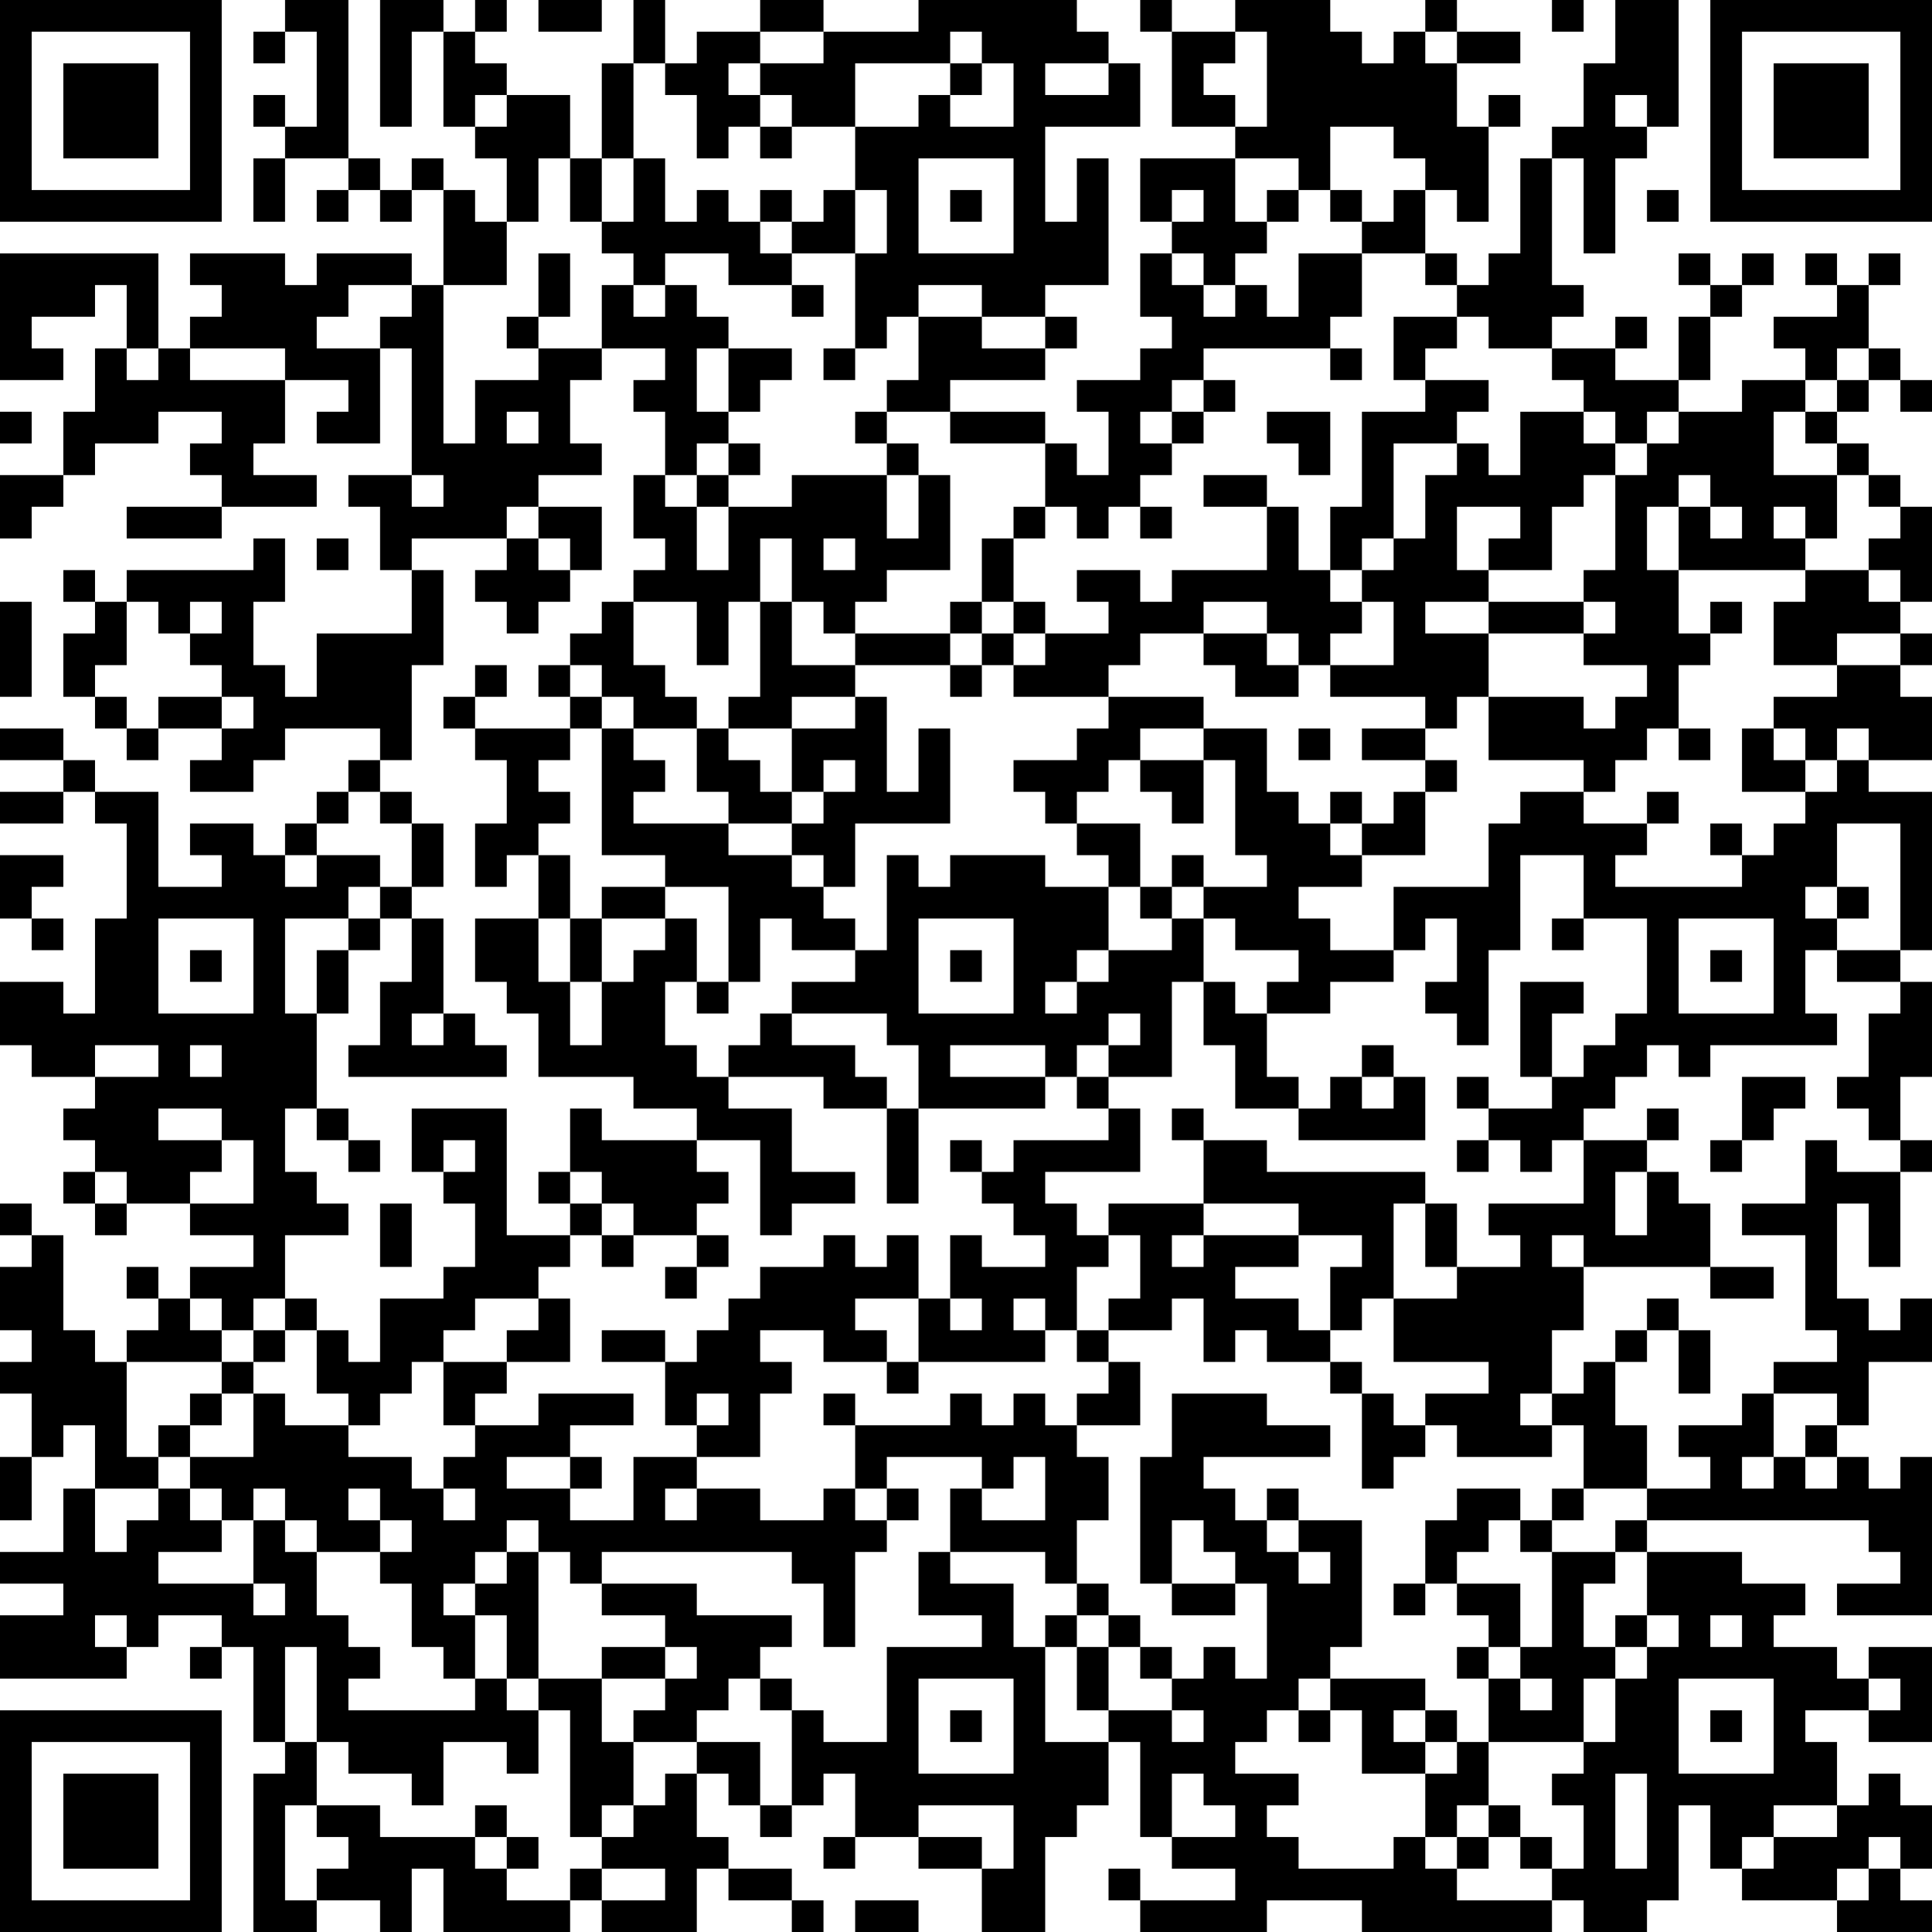 <?xml version="1.0" encoding="UTF-8"?>
<svg xmlns="http://www.w3.org/2000/svg" version="1.1" width="160" height="160" viewBox="0 0 160 160"><rect x="0" y="0" width="160" height="160" fill="#ffffff"/><g transform="scale(2.623)"><g transform="translate(0,0)"><path fill-rule="evenodd" d="M9 0L9 1L8 1L8 2L9 2L9 1L10 1L10 4L9 4L9 3L8 3L8 4L9 4L9 5L8 5L8 7L9 7L9 5L11 5L11 6L10 6L10 7L11 7L11 6L12 6L12 7L13 7L13 6L14 6L14 9L13 9L13 8L10 8L10 9L9 9L9 8L6 8L6 9L7 9L7 10L6 10L6 11L5 11L5 8L0 8L0 12L2 12L2 11L1 11L1 10L3 10L3 9L4 9L4 11L3 11L3 13L2 13L2 15L0 15L0 17L1 17L1 16L2 16L2 15L3 15L3 14L5 14L5 13L7 13L7 14L6 14L6 15L7 15L7 16L4 16L4 17L7 17L7 16L10 16L10 15L8 15L8 14L9 14L9 12L11 12L11 13L10 13L10 14L12 14L12 11L13 11L13 15L11 15L11 16L12 16L12 18L13 18L13 20L10 20L10 22L9 22L9 21L8 21L8 19L9 19L9 17L8 17L8 18L4 18L4 19L3 19L3 18L2 18L2 19L3 19L3 20L2 20L2 22L3 22L3 23L4 23L4 24L5 24L5 23L7 23L7 24L6 24L6 25L8 25L8 24L9 24L9 23L12 23L12 24L11 24L11 25L10 25L10 26L9 26L9 27L8 27L8 26L6 26L6 27L7 27L7 28L5 28L5 25L3 25L3 24L2 24L2 23L0 23L0 24L2 24L2 25L0 25L0 26L2 26L2 25L3 25L3 26L4 26L4 29L3 29L3 32L2 32L2 31L0 31L0 33L1 33L1 34L3 34L3 35L2 35L2 36L3 36L3 37L2 37L2 38L3 38L3 39L4 39L4 38L6 38L6 39L8 39L8 40L6 40L6 41L5 41L5 40L4 40L4 41L5 41L5 42L4 42L4 43L3 43L3 42L2 42L2 39L1 39L1 38L0 38L0 39L1 39L1 40L0 40L0 42L1 42L1 43L0 43L0 44L1 44L1 46L0 46L0 48L1 48L1 46L2 46L2 45L3 45L3 47L2 47L2 49L0 49L0 50L2 50L2 51L0 51L0 53L4 53L4 52L5 52L5 51L7 51L7 52L6 52L6 53L7 53L7 52L8 52L8 55L9 55L9 56L8 56L8 61L10 61L10 60L12 60L12 61L13 61L13 59L14 59L14 61L18 61L18 60L19 60L19 61L22 61L22 59L23 59L23 60L25 60L25 61L26 61L26 60L25 60L25 59L23 59L23 58L22 58L22 56L23 56L23 57L24 57L24 58L25 58L25 57L26 57L26 56L27 56L27 58L26 58L26 59L27 59L27 58L29 58L29 59L31 59L31 61L33 61L33 58L34 58L34 57L35 57L35 55L36 55L36 58L37 58L37 59L39 59L39 60L36 60L36 59L35 59L35 60L36 60L36 61L40 61L40 60L43 60L43 61L49 61L49 60L50 60L50 61L52 61L52 60L53 60L53 57L54 57L54 59L55 59L55 60L58 60L58 61L61 61L61 60L60 60L60 59L61 59L61 57L60 57L60 56L59 56L59 57L58 57L58 55L57 55L57 54L59 54L59 55L61 55L61 52L59 52L59 53L58 53L58 52L56 52L56 51L57 51L57 50L55 50L55 49L52 49L52 48L59 48L59 49L60 49L60 50L58 50L58 51L61 51L61 46L60 46L60 47L59 47L59 46L58 46L58 45L59 45L59 43L61 43L61 41L60 41L60 42L59 42L59 41L58 41L58 38L59 38L59 40L60 40L60 37L61 37L61 36L60 36L60 34L61 34L61 31L60 31L60 30L61 30L61 25L59 25L59 24L61 24L61 22L60 22L60 21L61 21L61 20L60 20L60 19L61 19L61 16L60 16L60 15L59 15L59 14L58 14L58 13L59 13L59 12L60 12L60 13L61 13L61 12L60 12L60 11L59 11L59 9L60 9L60 8L59 8L59 9L58 9L58 8L57 8L57 9L58 9L58 10L56 10L56 11L57 11L57 12L55 12L55 13L53 13L53 12L54 12L54 10L55 10L55 9L56 9L56 8L55 8L55 9L54 9L54 8L53 8L53 9L54 9L54 10L53 10L53 12L51 12L51 11L52 11L52 10L51 10L51 11L49 11L49 10L50 10L50 9L49 9L49 5L50 5L50 8L51 8L51 5L52 5L52 4L53 4L53 0L51 0L51 2L50 2L50 4L49 4L49 5L48 5L48 8L47 8L47 9L46 9L46 8L45 8L45 6L46 6L46 7L47 7L47 4L48 4L48 3L47 3L47 4L46 4L46 2L48 2L48 1L46 1L46 0L45 0L45 1L44 1L44 2L43 2L43 1L42 1L42 0L39 0L39 1L37 1L37 0L36 0L36 1L37 1L37 4L39 4L39 5L36 5L36 7L37 7L37 8L36 8L36 10L37 10L37 11L36 11L36 12L34 12L34 13L35 13L35 15L34 15L34 14L33 14L33 13L30 13L30 12L33 12L33 11L34 11L34 10L33 10L33 9L35 9L35 5L34 5L34 7L33 7L33 4L36 4L36 2L35 2L35 1L34 1L34 0L29 0L29 1L26 1L26 0L24 0L24 1L22 1L22 2L21 2L21 0L20 0L20 2L19 2L19 5L18 5L18 3L16 3L16 2L15 2L15 1L16 1L16 0L15 0L15 1L14 1L14 0L12 0L12 4L13 4L13 1L14 1L14 4L15 4L15 5L16 5L16 7L15 7L15 6L14 6L14 5L13 5L13 6L12 6L12 5L11 5L11 0ZM17 0L17 1L19 1L19 0ZM49 0L49 1L50 1L50 0ZM24 1L24 2L23 2L23 3L24 3L24 4L23 4L23 5L22 5L22 3L21 3L21 2L20 2L20 5L19 5L19 7L18 7L18 5L17 5L17 7L16 7L16 9L14 9L14 14L15 14L15 12L17 12L17 11L19 11L19 12L18 12L18 14L19 14L19 15L17 15L17 16L16 16L16 17L13 17L13 18L14 18L14 21L13 21L13 24L12 24L12 25L11 25L11 26L10 26L10 27L9 27L9 28L10 28L10 27L12 27L12 28L11 28L11 29L9 29L9 32L10 32L10 35L9 35L9 37L10 37L10 38L11 38L11 39L9 39L9 41L8 41L8 42L7 42L7 41L6 41L6 42L7 42L7 43L4 43L4 46L5 46L5 47L3 47L3 49L4 49L4 48L5 48L5 47L6 47L6 48L7 48L7 49L5 49L5 50L8 50L8 51L9 51L9 50L8 50L8 48L9 48L9 49L10 49L10 51L11 51L11 52L12 52L12 53L11 53L11 54L15 54L15 53L16 53L16 54L17 54L17 56L16 56L16 55L14 55L14 57L13 57L13 56L11 56L11 55L10 55L10 52L9 52L9 55L10 55L10 57L9 57L9 60L10 60L10 59L11 59L11 58L10 58L10 57L12 57L12 58L15 58L15 59L16 59L16 60L18 60L18 59L19 59L19 60L21 60L21 59L19 59L19 58L20 58L20 57L21 57L21 56L22 56L22 55L24 55L24 57L25 57L25 54L26 54L26 55L28 55L28 52L31 52L31 51L29 51L29 49L30 49L30 50L32 50L32 52L33 52L33 55L35 55L35 54L37 54L37 55L38 55L38 54L37 54L37 53L38 53L38 52L39 52L39 53L40 53L40 50L39 50L39 49L38 49L38 48L37 48L37 50L36 50L36 46L37 46L37 44L40 44L40 45L42 45L42 46L38 46L38 47L39 47L39 48L40 48L40 49L41 49L41 50L42 50L42 49L41 49L41 48L43 48L43 52L42 52L42 53L41 53L41 54L40 54L40 55L39 55L39 56L41 56L41 57L40 57L40 58L41 58L41 59L44 59L44 58L45 58L45 59L46 59L46 60L49 60L49 59L50 59L50 57L49 57L49 56L50 56L50 55L51 55L51 53L52 53L52 52L53 52L53 51L52 51L52 49L51 49L51 48L52 48L52 47L54 47L54 46L53 46L53 45L55 45L55 44L56 44L56 46L55 46L55 47L56 47L56 46L57 46L57 47L58 47L58 46L57 46L57 45L58 45L58 44L56 44L56 43L58 43L58 42L57 42L57 39L55 39L55 38L57 38L57 36L58 36L58 37L60 37L60 36L59 36L59 35L58 35L58 34L59 34L59 32L60 32L60 31L58 31L58 30L60 30L60 26L58 26L58 28L57 28L57 29L58 29L58 30L57 30L57 32L58 32L58 33L54 33L54 34L53 34L53 33L52 33L52 34L51 34L51 35L50 35L50 36L49 36L49 37L48 37L48 36L47 36L47 35L49 35L49 34L50 34L50 33L51 33L51 32L52 32L52 29L50 29L50 27L48 27L48 30L47 30L47 33L46 33L46 32L45 32L45 31L46 31L46 29L45 29L45 30L44 30L44 28L47 28L47 26L48 26L48 25L50 25L50 26L52 26L52 27L51 27L51 28L55 28L55 27L56 27L56 26L57 26L57 25L58 25L58 24L59 24L59 23L58 23L58 24L57 24L57 23L56 23L56 22L58 22L58 21L60 21L60 20L58 20L58 21L56 21L56 19L57 19L57 18L59 18L59 19L60 19L60 18L59 18L59 17L60 17L60 16L59 16L59 15L58 15L58 14L57 14L57 13L58 13L58 12L59 12L59 11L58 11L58 12L57 12L57 13L56 13L56 15L58 15L58 17L57 17L57 16L56 16L56 17L57 17L57 18L53 18L53 16L54 16L54 17L55 17L55 16L54 16L54 15L53 15L53 16L52 16L52 18L53 18L53 20L54 20L54 21L53 21L53 23L52 23L52 24L51 24L51 25L50 25L50 24L47 24L47 22L50 22L50 23L51 23L51 22L52 22L52 21L50 21L50 20L51 20L51 19L50 19L50 18L51 18L51 15L52 15L52 14L53 14L53 13L52 13L52 14L51 14L51 13L50 13L50 12L49 12L49 11L47 11L47 10L46 10L46 9L45 9L45 8L43 8L43 7L44 7L44 6L45 6L45 5L44 5L44 4L42 4L42 6L41 6L41 5L39 5L39 7L40 7L40 8L39 8L39 9L38 9L38 8L37 8L37 9L38 9L38 10L39 10L39 9L40 9L40 10L41 10L41 8L43 8L43 10L42 10L42 11L38 11L38 12L37 12L37 13L36 13L36 14L37 14L37 15L36 15L36 16L35 16L35 17L34 17L34 16L33 16L33 14L30 14L30 13L28 13L28 12L29 12L29 10L31 10L31 11L33 11L33 10L31 10L31 9L29 9L29 10L28 10L28 11L27 11L27 8L28 8L28 6L27 6L27 4L29 4L29 3L30 3L30 4L32 4L32 2L31 2L31 1L30 1L30 2L27 2L27 4L25 4L25 3L24 3L24 2L26 2L26 1ZM39 1L39 2L38 2L38 3L39 3L39 4L40 4L40 1ZM45 1L45 2L46 2L46 1ZM30 2L30 3L31 3L31 2ZM33 2L33 3L35 3L35 2ZM15 3L15 4L16 4L16 3ZM51 3L51 4L52 4L52 3ZM24 4L24 5L25 5L25 4ZM20 5L20 7L19 7L19 8L20 8L20 9L19 9L19 11L21 11L21 12L20 12L20 13L21 13L21 15L20 15L20 17L21 17L21 18L20 18L20 19L19 19L19 20L18 20L18 21L17 21L17 22L18 22L18 23L15 23L15 22L16 22L16 21L15 21L15 22L14 22L14 23L15 23L15 24L16 24L16 26L15 26L15 28L16 28L16 27L17 27L17 29L15 29L15 31L16 31L16 32L17 32L17 34L20 34L20 35L22 35L22 36L19 36L19 35L18 35L18 37L17 37L17 38L18 38L18 39L16 39L16 35L13 35L13 37L14 37L14 38L15 38L15 40L14 40L14 41L12 41L12 43L11 43L11 42L10 42L10 41L9 41L9 42L8 42L8 43L7 43L7 44L6 44L6 45L5 45L5 46L6 46L6 47L7 47L7 48L8 48L8 47L9 47L9 48L10 48L10 49L12 49L12 50L13 50L13 52L14 52L14 53L15 53L15 51L16 51L16 53L17 53L17 54L18 54L18 58L19 58L19 57L20 57L20 55L22 55L22 54L23 54L23 53L24 53L24 54L25 54L25 53L24 53L24 52L25 52L25 51L22 51L22 50L19 50L19 49L25 49L25 50L26 50L26 52L27 52L27 49L28 49L28 48L29 48L29 47L28 47L28 46L31 46L31 47L30 47L30 49L33 49L33 50L34 50L34 51L33 51L33 52L34 52L34 54L35 54L35 52L36 52L36 53L37 53L37 52L36 52L36 51L35 51L35 50L34 50L34 48L35 48L35 46L34 46L34 45L36 45L36 43L35 43L35 42L37 42L37 41L38 41L38 43L39 43L39 42L40 42L40 43L42 43L42 44L43 44L43 47L44 47L44 46L45 46L45 45L46 45L46 46L49 46L49 45L50 45L50 47L49 47L49 48L48 48L48 47L46 47L46 48L45 48L45 50L44 50L44 51L45 51L45 50L46 50L46 51L47 51L47 52L46 52L46 53L47 53L47 55L46 55L46 54L45 54L45 53L42 53L42 54L41 54L41 55L42 55L42 54L43 54L43 56L45 56L45 58L46 58L46 59L47 59L47 58L48 58L48 59L49 59L49 58L48 58L48 57L47 57L47 55L50 55L50 53L51 53L51 52L52 52L52 51L51 51L51 52L50 52L50 50L51 50L51 49L49 49L49 48L50 48L50 47L52 47L52 45L51 45L51 43L52 43L52 42L53 42L53 44L54 44L54 42L53 42L53 41L52 41L52 42L51 42L51 43L50 43L50 44L49 44L49 42L50 42L50 40L54 40L54 41L56 41L56 40L54 40L54 38L53 38L53 37L52 37L52 36L53 36L53 35L52 35L52 36L50 36L50 38L47 38L47 39L48 39L48 40L46 40L46 38L45 38L45 37L40 37L40 36L38 36L38 35L37 35L37 36L38 36L38 38L35 38L35 39L34 39L34 38L33 38L33 37L36 37L36 35L35 35L35 34L37 34L37 31L38 31L38 33L39 33L39 35L41 35L41 36L45 36L45 34L44 34L44 33L43 33L43 34L42 34L42 35L41 35L41 34L40 34L40 32L42 32L42 31L44 31L44 30L42 30L42 29L41 29L41 28L43 28L43 27L45 27L45 25L46 25L46 24L45 24L45 23L46 23L46 22L47 22L47 20L50 20L50 19L47 19L47 18L49 18L49 16L50 16L50 15L51 15L51 14L50 14L50 13L48 13L48 15L47 15L47 14L46 14L46 13L47 13L47 12L45 12L45 11L46 11L46 10L44 10L44 12L45 12L45 13L43 13L43 16L42 16L42 18L41 18L41 16L40 16L40 15L38 15L38 16L40 16L40 18L37 18L37 19L36 19L36 18L34 18L34 19L35 19L35 20L33 20L33 19L32 19L32 17L33 17L33 16L32 16L32 17L31 17L31 19L30 19L30 20L27 20L27 19L28 19L28 18L30 18L30 15L29 15L29 14L28 14L28 13L27 13L27 14L28 14L28 15L25 15L25 16L23 16L23 15L24 15L24 14L23 14L23 13L24 13L24 12L25 12L25 11L23 11L23 10L22 10L22 9L21 9L21 8L23 8L23 9L25 9L25 10L26 10L26 9L25 9L25 8L27 8L27 6L26 6L26 7L25 7L25 6L24 6L24 7L23 7L23 6L22 6L22 7L21 7L21 5ZM29 5L29 8L32 8L32 5ZM30 6L30 7L31 7L31 6ZM37 6L37 7L38 7L38 6ZM40 6L40 7L41 7L41 6ZM42 6L42 7L43 7L43 6ZM52 6L52 7L53 7L53 6ZM24 7L24 8L25 8L25 7ZM17 8L17 10L16 10L16 11L17 11L17 10L18 10L18 8ZM11 9L11 10L10 10L10 11L12 11L12 10L13 10L13 9ZM20 9L20 10L21 10L21 9ZM4 11L4 12L5 12L5 11ZM6 11L6 12L9 12L9 11ZM22 11L22 13L23 13L23 11ZM26 11L26 12L27 12L27 11ZM42 11L42 12L43 12L43 11ZM38 12L38 13L37 13L37 14L38 14L38 13L39 13L39 12ZM0 13L0 14L1 14L1 13ZM16 13L16 14L17 14L17 13ZM40 13L40 14L41 14L41 15L42 15L42 13ZM22 14L22 15L21 15L21 16L22 16L22 18L23 18L23 16L22 16L22 15L23 15L23 14ZM44 14L44 17L43 17L43 18L42 18L42 19L43 19L43 20L42 20L42 21L41 21L41 20L40 20L40 19L38 19L38 20L36 20L36 21L35 21L35 22L32 22L32 21L33 21L33 20L32 20L32 19L31 19L31 20L30 20L30 21L27 21L27 20L26 20L26 19L25 19L25 17L24 17L24 19L23 19L23 21L22 21L22 19L20 19L20 21L21 21L21 22L22 22L22 23L20 23L20 22L19 22L19 21L18 21L18 22L19 22L19 23L18 23L18 24L17 24L17 25L18 25L18 26L17 26L17 27L18 27L18 29L17 29L17 31L18 31L18 33L19 33L19 31L20 31L20 30L21 30L21 29L22 29L22 31L21 31L21 33L22 33L22 34L23 34L23 35L25 35L25 37L27 37L27 38L25 38L25 39L24 39L24 36L22 36L22 37L23 37L23 38L22 38L22 39L20 39L20 38L19 38L19 37L18 37L18 38L19 38L19 39L18 39L18 40L17 40L17 41L15 41L15 42L14 42L14 43L13 43L13 44L12 44L12 45L11 45L11 44L10 44L10 42L9 42L9 43L8 43L8 44L7 44L7 45L6 45L6 46L8 46L8 44L9 44L9 45L11 45L11 46L13 46L13 47L14 47L14 48L15 48L15 47L14 47L14 46L15 46L15 45L17 45L17 44L20 44L20 45L18 45L18 46L16 46L16 47L18 47L18 48L20 48L20 46L22 46L22 47L21 47L21 48L22 48L22 47L24 47L24 48L26 48L26 47L27 47L27 48L28 48L28 47L27 47L27 45L30 45L30 44L31 44L31 45L32 45L32 44L33 44L33 45L34 45L34 44L35 44L35 43L34 43L34 42L35 42L35 41L36 41L36 39L35 39L35 40L34 40L34 42L33 42L33 41L32 41L32 42L33 42L33 43L29 43L29 41L30 41L30 42L31 42L31 41L30 41L30 39L31 39L31 40L33 40L33 39L32 39L32 38L31 38L31 37L32 37L32 36L35 36L35 35L34 35L34 34L35 34L35 33L36 33L36 32L35 32L35 33L34 33L34 34L33 34L33 33L30 33L30 34L33 34L33 35L29 35L29 33L28 33L28 32L25 32L25 31L27 31L27 30L28 30L28 27L29 27L29 28L30 28L30 27L33 27L33 28L35 28L35 30L34 30L34 31L33 31L33 32L34 32L34 31L35 31L35 30L37 30L37 29L38 29L38 31L39 31L39 32L40 32L40 31L41 31L41 30L39 30L39 29L38 29L38 28L40 28L40 27L39 27L39 24L38 24L38 23L40 23L40 25L41 25L41 26L42 26L42 27L43 27L43 26L44 26L44 25L45 25L45 24L43 24L43 23L45 23L45 22L42 22L42 21L44 21L44 19L43 19L43 18L44 18L44 17L45 17L45 15L46 15L46 14ZM13 15L13 16L14 16L14 15ZM28 15L28 17L29 17L29 15ZM17 16L17 17L16 17L16 18L15 18L15 19L16 19L16 20L17 20L17 19L18 19L18 18L19 18L19 16ZM36 16L36 17L37 17L37 16ZM46 16L46 18L47 18L47 17L48 17L48 16ZM10 17L10 18L11 18L11 17ZM17 17L17 18L18 18L18 17ZM26 17L26 18L27 18L27 17ZM0 19L0 22L1 22L1 19ZM4 19L4 21L3 21L3 22L4 22L4 23L5 23L5 22L7 22L7 23L8 23L8 22L7 22L7 21L6 21L6 20L7 20L7 19L6 19L6 20L5 20L5 19ZM24 19L24 22L23 22L23 23L22 23L22 25L23 25L23 26L20 26L20 25L21 25L21 24L20 24L20 23L19 23L19 27L21 27L21 28L19 28L19 29L18 29L18 31L19 31L19 29L21 29L21 28L23 28L23 31L22 31L22 32L23 32L23 31L24 31L24 29L25 29L25 30L27 30L27 29L26 29L26 28L27 28L27 26L30 26L30 23L29 23L29 25L28 25L28 22L27 22L27 21L25 21L25 19ZM45 19L45 20L47 20L47 19ZM54 19L54 20L55 20L55 19ZM31 20L31 21L30 21L30 22L31 22L31 21L32 21L32 20ZM38 20L38 21L39 21L39 22L41 22L41 21L40 21L40 20ZM25 22L25 23L23 23L23 24L24 24L24 25L25 25L25 26L23 26L23 27L25 27L25 28L26 28L26 27L25 27L25 26L26 26L26 25L27 25L27 24L26 24L26 25L25 25L25 23L27 23L27 22ZM35 22L35 23L34 23L34 24L32 24L32 25L33 25L33 26L34 26L34 27L35 27L35 28L36 28L36 29L37 29L37 28L38 28L38 27L37 27L37 28L36 28L36 26L34 26L34 25L35 25L35 24L36 24L36 25L37 25L37 26L38 26L38 24L36 24L36 23L38 23L38 22ZM41 23L41 24L42 24L42 23ZM53 23L53 24L54 24L54 23ZM55 23L55 25L57 25L57 24L56 24L56 23ZM12 25L12 26L13 26L13 28L12 28L12 29L11 29L11 30L10 30L10 32L11 32L11 30L12 30L12 29L13 29L13 31L12 31L12 33L11 33L11 34L16 34L16 33L15 33L15 32L14 32L14 29L13 29L13 28L14 28L14 26L13 26L13 25ZM42 25L42 26L43 26L43 25ZM52 25L52 26L53 26L53 25ZM54 26L54 27L55 27L55 26ZM0 27L0 29L1 29L1 30L2 30L2 29L1 29L1 28L2 28L2 27ZM58 28L58 29L59 29L59 28ZM5 29L5 32L8 32L8 29ZM29 29L29 32L32 32L32 29ZM49 29L49 30L50 30L50 29ZM53 29L53 32L56 32L56 29ZM6 30L6 31L7 31L7 30ZM30 30L30 31L31 31L31 30ZM54 30L54 31L55 31L55 30ZM48 31L48 34L49 34L49 32L50 32L50 31ZM13 32L13 33L14 33L14 32ZM24 32L24 33L23 33L23 34L26 34L26 35L28 35L28 38L29 38L29 35L28 35L28 34L27 34L27 33L25 33L25 32ZM3 33L3 34L5 34L5 33ZM6 33L6 34L7 34L7 33ZM43 34L43 35L44 35L44 34ZM46 34L46 35L47 35L47 34ZM55 34L55 36L54 36L54 37L55 37L55 36L56 36L56 35L57 35L57 34ZM5 35L5 36L7 36L7 37L6 37L6 38L8 38L8 36L7 36L7 35ZM10 35L10 36L11 36L11 37L12 37L12 36L11 36L11 35ZM14 36L14 37L15 37L15 36ZM30 36L30 37L31 37L31 36ZM46 36L46 37L47 37L47 36ZM3 37L3 38L4 38L4 37ZM51 37L51 39L52 39L52 37ZM12 38L12 40L13 40L13 38ZM38 38L38 39L37 39L37 40L38 40L38 39L41 39L41 40L39 40L39 41L41 41L41 42L42 42L42 43L43 43L43 44L44 44L44 45L45 45L45 44L47 44L47 43L44 43L44 41L46 41L46 40L45 40L45 38L44 38L44 41L43 41L43 42L42 42L42 40L43 40L43 39L41 39L41 38ZM19 39L19 40L20 40L20 39ZM22 39L22 40L21 40L21 41L22 41L22 40L23 40L23 39ZM26 39L26 40L24 40L24 41L23 41L23 42L22 42L22 43L21 43L21 42L19 42L19 43L21 43L21 45L22 45L22 46L24 46L24 44L25 44L25 43L24 43L24 42L26 42L26 43L28 43L28 44L29 44L29 43L28 43L28 42L27 42L27 41L29 41L29 39L28 39L28 40L27 40L27 39ZM49 39L49 40L50 40L50 39ZM17 41L17 42L16 42L16 43L14 43L14 45L15 45L15 44L16 44L16 43L18 43L18 41ZM22 44L22 45L23 45L23 44ZM26 44L26 45L27 45L27 44ZM48 44L48 45L49 45L49 44ZM18 46L18 47L19 47L19 46ZM32 46L32 47L31 47L31 48L33 48L33 46ZM11 47L11 48L12 48L12 49L13 49L13 48L12 48L12 47ZM40 47L40 48L41 48L41 47ZM16 48L16 49L15 49L15 50L14 50L14 51L15 51L15 50L16 50L16 49L17 49L17 53L19 53L19 55L20 55L20 54L21 54L21 53L22 53L22 52L21 52L21 51L19 51L19 50L18 50L18 49L17 49L17 48ZM47 48L47 49L46 49L46 50L48 50L48 52L47 52L47 53L48 53L48 54L49 54L49 53L48 53L48 52L49 52L49 49L48 49L48 48ZM37 50L37 51L39 51L39 50ZM3 51L3 52L4 52L4 51ZM34 51L34 52L35 52L35 51ZM54 51L54 52L55 52L55 51ZM19 52L19 53L21 53L21 52ZM29 53L29 56L32 56L32 53ZM53 53L53 56L56 56L56 53ZM59 53L59 54L60 54L60 53ZM30 54L30 55L31 55L31 54ZM44 54L44 55L45 55L45 56L46 56L46 55L45 55L45 54ZM54 54L54 55L55 55L55 54ZM37 56L37 58L39 58L39 57L38 57L38 56ZM51 56L51 59L52 59L52 56ZM15 57L15 58L16 58L16 59L17 59L17 58L16 58L16 57ZM29 57L29 58L31 58L31 59L32 59L32 57ZM46 57L46 58L47 58L47 57ZM56 57L56 58L55 58L55 59L56 59L56 58L58 58L58 57ZM59 58L59 59L58 59L58 60L59 60L59 59L60 59L60 58ZM27 60L27 61L29 61L29 60ZM0 0L0 7L7 7L7 0ZM1 1L1 6L6 6L6 1ZM2 2L2 5L5 5L5 2ZM54 0L54 7L61 7L61 0ZM55 1L55 6L60 6L60 1ZM56 2L56 5L59 5L59 2ZM0 54L0 61L7 61L7 54ZM1 55L1 60L6 60L6 55ZM2 56L2 59L5 59L5 56Z" fill="#000000"/></g></g></svg>
